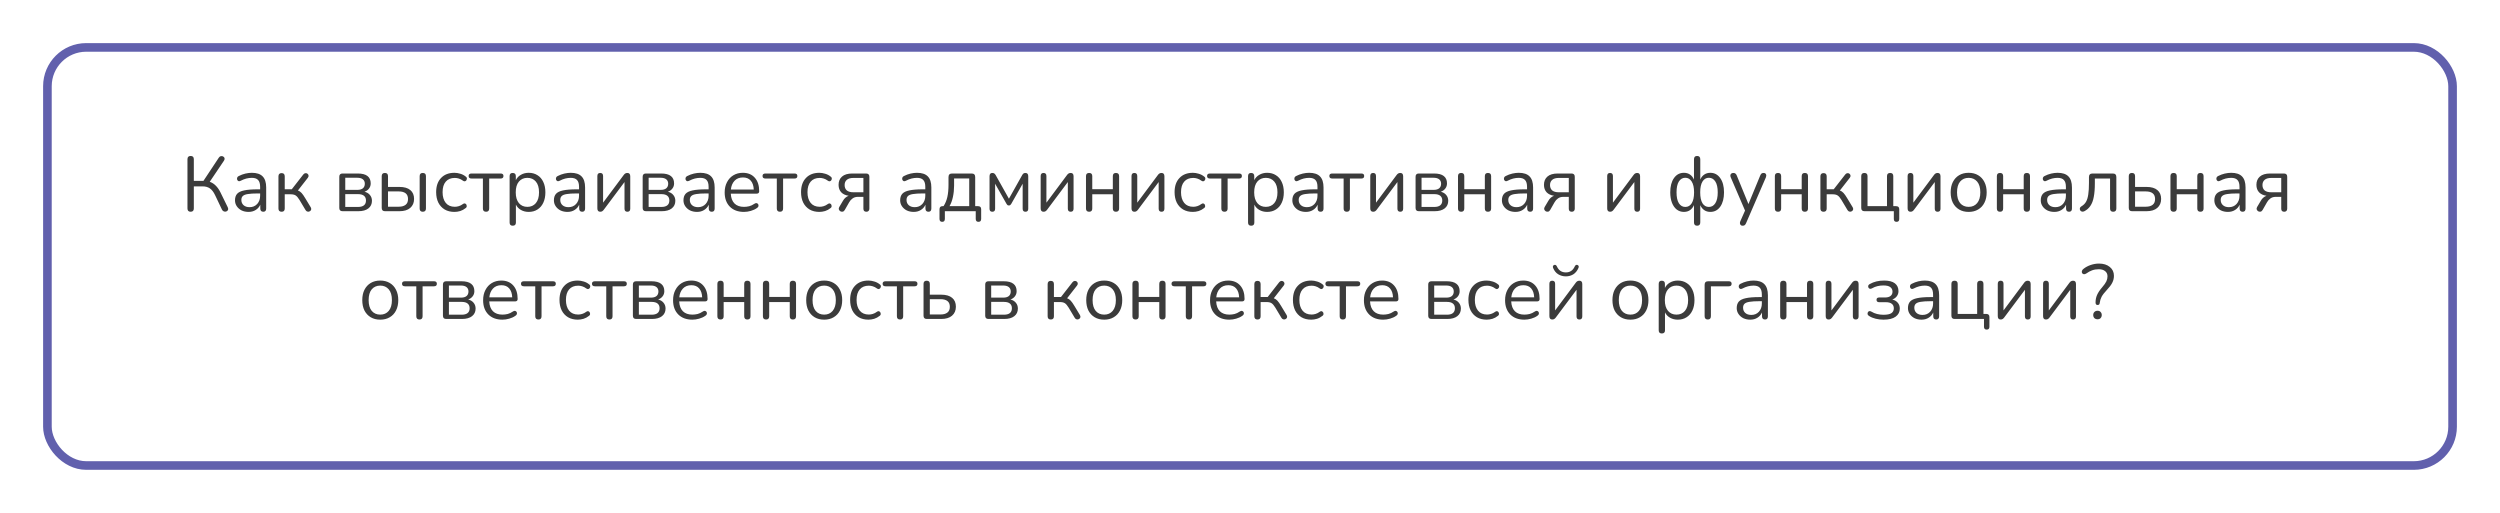 <?xml version="1.0" encoding="UTF-8"?> <svg xmlns="http://www.w3.org/2000/svg" width="580" height="119" viewBox="0 0 580 119" fill="none"> <g filter="url(#filter0_d_239_94)"> <rect x="6" y="6" width="560" height="99" rx="10" fill="white"></rect> <rect x="7" y="7" width="558" height="97" rx="9" stroke="#6160AD" stroke-width="2"></rect> </g> <path d="M44.23 49.126C43.738 49.126 43.492 48.868 43.492 48.352V36.94C43.492 36.436 43.738 36.184 44.23 36.184C44.722 36.184 44.968 36.436 44.968 36.94V41.962H47.2L50.764 36.58C50.896 36.376 51.058 36.256 51.25 36.22C51.442 36.184 51.616 36.214 51.772 36.31C51.94 36.394 52.048 36.52 52.096 36.688C52.144 36.856 52.102 37.048 51.97 37.264L48.658 42.178C49.186 42.358 49.648 42.652 50.044 43.06C50.452 43.456 50.812 43.966 51.124 44.59L52.834 48.082C52.954 48.322 52.972 48.532 52.888 48.712C52.816 48.88 52.69 48.994 52.51 49.054C52.33 49.126 52.144 49.126 51.952 49.054C51.76 48.994 51.61 48.856 51.502 48.64L49.9 45.274C49.552 44.542 49.15 44.02 48.694 43.708C48.238 43.396 47.68 43.24 47.02 43.24H44.968V48.352C44.968 48.868 44.722 49.126 44.23 49.126ZM57.669 49.162C57.069 49.162 56.529 49.048 56.049 48.82C55.581 48.58 55.209 48.256 54.933 47.848C54.657 47.44 54.519 46.984 54.519 46.48C54.519 45.844 54.681 45.34 55.005 44.968C55.341 44.596 55.887 44.332 56.643 44.176C57.411 44.008 58.455 43.924 59.775 43.924H60.351V43.366C60.351 42.622 60.195 42.088 59.883 41.764C59.583 41.428 59.097 41.26 58.425 41.26C58.005 41.26 57.579 41.314 57.147 41.422C56.727 41.53 56.289 41.704 55.833 41.944C55.629 42.052 55.455 42.076 55.311 42.016C55.179 41.944 55.083 41.836 55.023 41.692C54.975 41.536 54.975 41.38 55.023 41.224C55.083 41.056 55.203 40.93 55.383 40.846C55.899 40.582 56.415 40.39 56.931 40.27C57.459 40.15 57.957 40.09 58.425 40.09C59.553 40.09 60.387 40.366 60.927 40.918C61.479 41.47 61.755 42.328 61.755 43.492V48.37C61.755 48.874 61.533 49.126 61.089 49.126C60.621 49.126 60.387 48.874 60.387 48.37V47.488C60.159 48.004 59.805 48.412 59.325 48.712C58.857 49.012 58.305 49.162 57.669 49.162ZM57.903 48.064C58.623 48.064 59.211 47.818 59.667 47.326C60.123 46.822 60.351 46.186 60.351 45.418V44.878H59.793C58.821 44.878 58.053 44.926 57.489 45.022C56.937 45.106 56.547 45.262 56.319 45.49C56.103 45.706 55.995 46.006 55.995 46.39C55.995 46.882 56.163 47.284 56.499 47.596C56.847 47.908 57.315 48.064 57.903 48.064ZM65.338 49.126C64.846 49.126 64.6 48.874 64.6 48.37V40.918C64.6 40.414 64.846 40.162 65.338 40.162C65.818 40.162 66.058 40.414 66.058 40.918V43.906H67.696L70.36 40.486C70.516 40.294 70.678 40.192 70.846 40.18C71.026 40.156 71.182 40.192 71.314 40.288C71.458 40.384 71.548 40.522 71.584 40.702C71.62 40.87 71.566 41.05 71.422 41.242L69.118 44.194C69.43 44.302 69.712 44.494 69.964 44.77C70.216 45.046 70.498 45.448 70.81 45.976L72.106 48.118C72.214 48.322 72.238 48.508 72.178 48.676C72.118 48.832 72.004 48.952 71.836 49.036C71.68 49.12 71.512 49.138 71.332 49.09C71.152 49.054 71.002 48.934 70.882 48.73L69.46 46.354C69.16 45.862 68.872 45.526 68.596 45.346C68.32 45.166 67.93 45.076 67.426 45.076H66.058V48.37C66.058 48.874 65.818 49.126 65.338 49.126ZM79.471 49C78.967 49 78.715 48.748 78.715 48.244V41.008C78.715 40.504 78.967 40.252 79.471 40.252H82.981C84.013 40.252 84.775 40.45 85.267 40.846C85.759 41.23 86.005 41.8 86.005 42.556C86.005 43.012 85.873 43.408 85.609 43.744C85.357 44.08 85.009 44.326 84.565 44.482C85.105 44.614 85.525 44.866 85.825 45.238C86.137 45.61 86.293 46.06 86.293 46.588C86.293 47.332 86.017 47.92 85.465 48.352C84.913 48.784 84.133 49 83.125 49H79.471ZM80.101 44.05H82.909C83.461 44.05 83.887 43.93 84.187 43.69C84.487 43.438 84.637 43.084 84.637 42.628C84.637 42.184 84.487 41.842 84.187 41.602C83.887 41.362 83.461 41.242 82.909 41.242H80.101V44.05ZM80.101 48.01H83.071C83.671 48.01 84.127 47.884 84.439 47.632C84.751 47.38 84.907 47.008 84.907 46.516C84.907 46.036 84.751 45.67 84.439 45.418C84.127 45.166 83.671 45.04 83.071 45.04H80.101V48.01ZM89.315 49C88.811 49 88.559 48.748 88.559 48.244V40.864C88.559 40.372 88.805 40.126 89.297 40.126C89.777 40.126 90.017 40.372 90.017 40.864V43.366H92.663C93.779 43.366 94.625 43.612 95.201 44.104C95.777 44.584 96.065 45.268 96.065 46.156C96.065 47.032 95.765 47.728 95.165 48.244C94.577 48.748 93.743 49 92.663 49H89.315ZM98.081 49.126C97.601 49.126 97.361 48.874 97.361 48.37V40.864C97.361 40.372 97.601 40.126 98.081 40.126C98.573 40.126 98.819 40.372 98.819 40.864V48.37C98.819 48.874 98.573 49.126 98.081 49.126ZM90.017 47.956H92.519C93.191 47.956 93.713 47.812 94.085 47.524C94.469 47.236 94.661 46.786 94.661 46.174C94.661 45.574 94.475 45.13 94.103 44.842C93.731 44.554 93.203 44.41 92.519 44.41H90.017V47.956ZM105.434 49.162C104.558 49.162 103.802 48.976 103.166 48.604C102.53 48.22 102.038 47.686 101.69 47.002C101.354 46.306 101.186 45.496 101.186 44.572C101.186 43.18 101.564 42.088 102.32 41.296C103.076 40.492 104.114 40.09 105.434 40.09C105.866 40.09 106.316 40.162 106.784 40.306C107.252 40.438 107.678 40.66 108.062 40.972C108.266 41.116 108.35 41.296 108.314 41.512C108.29 41.728 108.188 41.89 108.008 41.998C107.84 42.106 107.642 42.082 107.414 41.926C107.09 41.686 106.766 41.518 106.442 41.422C106.13 41.326 105.824 41.278 105.524 41.278C104.612 41.278 103.91 41.566 103.418 42.142C102.926 42.706 102.68 43.522 102.68 44.59C102.68 45.634 102.926 46.462 103.418 47.074C103.91 47.674 104.612 47.974 105.524 47.974C105.824 47.974 106.13 47.926 106.442 47.83C106.766 47.734 107.09 47.566 107.414 47.326C107.642 47.17 107.84 47.152 108.008 47.272C108.176 47.38 108.266 47.542 108.278 47.758C108.302 47.974 108.218 48.148 108.026 48.28C107.642 48.592 107.222 48.82 106.766 48.964C106.31 49.096 105.866 49.162 105.434 49.162ZM112.771 49.126C112.279 49.126 112.033 48.874 112.033 48.37V41.422H109.405C108.949 41.422 108.721 41.224 108.721 40.828C108.721 40.444 108.949 40.252 109.405 40.252H116.137C116.581 40.252 116.803 40.444 116.803 40.828C116.803 41.224 116.581 41.422 116.137 41.422H113.491V48.37C113.491 48.874 113.251 49.126 112.771 49.126ZM118.951 52.366C118.471 52.366 118.231 52.12 118.231 51.628V40.864C118.231 40.372 118.465 40.126 118.933 40.126C119.425 40.126 119.671 40.372 119.671 40.864V41.8C119.923 41.272 120.313 40.858 120.841 40.558C121.369 40.246 121.975 40.09 122.659 40.09C123.439 40.09 124.117 40.276 124.693 40.648C125.281 41.008 125.731 41.53 126.043 42.214C126.367 42.886 126.529 43.69 126.529 44.626C126.529 45.55 126.367 46.354 126.043 47.038C125.731 47.71 125.281 48.232 124.693 48.604C124.117 48.976 123.439 49.162 122.659 49.162C121.987 49.162 121.387 49.012 120.859 48.712C120.331 48.412 119.941 47.998 119.689 47.47V51.628C119.689 52.12 119.443 52.366 118.951 52.366ZM122.353 47.992C123.169 47.992 123.823 47.704 124.315 47.128C124.807 46.54 125.053 45.706 125.053 44.626C125.053 43.534 124.807 42.7 124.315 42.124C123.823 41.548 123.169 41.26 122.353 41.26C121.537 41.26 120.883 41.548 120.391 42.124C119.899 42.7 119.653 43.534 119.653 44.626C119.653 45.706 119.899 46.54 120.391 47.128C120.883 47.704 121.537 47.992 122.353 47.992ZM131.655 49.162C131.055 49.162 130.515 49.048 130.035 48.82C129.567 48.58 129.195 48.256 128.919 47.848C128.643 47.44 128.505 46.984 128.505 46.48C128.505 45.844 128.667 45.34 128.991 44.968C129.327 44.596 129.873 44.332 130.629 44.176C131.397 44.008 132.441 43.924 133.761 43.924H134.337V43.366C134.337 42.622 134.181 42.088 133.869 41.764C133.569 41.428 133.083 41.26 132.411 41.26C131.991 41.26 131.565 41.314 131.133 41.422C130.713 41.53 130.275 41.704 129.819 41.944C129.615 42.052 129.441 42.076 129.297 42.016C129.165 41.944 129.069 41.836 129.009 41.692C128.961 41.536 128.961 41.38 129.009 41.224C129.069 41.056 129.189 40.93 129.369 40.846C129.885 40.582 130.401 40.39 130.917 40.27C131.445 40.15 131.943 40.09 132.411 40.09C133.539 40.09 134.373 40.366 134.913 40.918C135.465 41.47 135.741 42.328 135.741 43.492V48.37C135.741 48.874 135.519 49.126 135.075 49.126C134.607 49.126 134.373 48.874 134.373 48.37V47.488C134.145 48.004 133.791 48.412 133.311 48.712C132.843 49.012 132.291 49.162 131.655 49.162ZM131.889 48.064C132.609 48.064 133.197 47.818 133.653 47.326C134.109 46.822 134.337 46.186 134.337 45.418V44.878H133.779C132.807 44.878 132.039 44.926 131.475 45.022C130.923 45.106 130.533 45.262 130.305 45.49C130.089 45.706 129.981 46.006 129.981 46.39C129.981 46.882 130.149 47.284 130.485 47.596C130.833 47.908 131.301 48.064 131.889 48.064ZM139.252 49.126C138.808 49.126 138.586 48.862 138.586 48.334V40.846C138.586 40.366 138.808 40.126 139.252 40.126C139.696 40.126 139.918 40.366 139.918 40.846V47.02L144.706 40.594C144.802 40.462 144.91 40.354 145.03 40.27C145.162 40.174 145.336 40.126 145.552 40.126C145.996 40.126 146.218 40.384 146.218 40.9V48.406C146.218 48.886 145.996 49.126 145.552 49.126C145.108 49.126 144.886 48.886 144.886 48.406V42.232L140.08 48.658C139.996 48.778 139.888 48.886 139.756 48.982C139.636 49.078 139.468 49.126 139.252 49.126ZM149.854 49C149.35 49 149.098 48.748 149.098 48.244V41.008C149.098 40.504 149.35 40.252 149.854 40.252H153.364C154.396 40.252 155.158 40.45 155.65 40.846C156.142 41.23 156.388 41.8 156.388 42.556C156.388 43.012 156.256 43.408 155.992 43.744C155.74 44.08 155.392 44.326 154.948 44.482C155.488 44.614 155.908 44.866 156.208 45.238C156.52 45.61 156.676 46.06 156.676 46.588C156.676 47.332 156.4 47.92 155.848 48.352C155.296 48.784 154.516 49 153.508 49H149.854ZM150.484 44.05H153.292C153.844 44.05 154.27 43.93 154.57 43.69C154.87 43.438 155.02 43.084 155.02 42.628C155.02 42.184 154.87 41.842 154.57 41.602C154.27 41.362 153.844 41.242 153.292 41.242H150.484V44.05ZM150.484 48.01H153.454C154.054 48.01 154.51 47.884 154.822 47.632C155.134 47.38 155.29 47.008 155.29 46.516C155.29 46.036 155.134 45.67 154.822 45.418C154.51 45.166 154.054 45.04 153.454 45.04H150.484V48.01ZM161.714 49.162C161.114 49.162 160.574 49.048 160.094 48.82C159.626 48.58 159.254 48.256 158.978 47.848C158.702 47.44 158.564 46.984 158.564 46.48C158.564 45.844 158.726 45.34 159.05 44.968C159.386 44.596 159.932 44.332 160.688 44.176C161.456 44.008 162.5 43.924 163.82 43.924H164.396V43.366C164.396 42.622 164.24 42.088 163.928 41.764C163.628 41.428 163.142 41.26 162.47 41.26C162.05 41.26 161.624 41.314 161.192 41.422C160.772 41.53 160.334 41.704 159.878 41.944C159.674 42.052 159.5 42.076 159.356 42.016C159.224 41.944 159.128 41.836 159.068 41.692C159.02 41.536 159.02 41.38 159.068 41.224C159.128 41.056 159.248 40.93 159.428 40.846C159.944 40.582 160.46 40.39 160.976 40.27C161.504 40.15 162.002 40.09 162.47 40.09C163.598 40.09 164.432 40.366 164.972 40.918C165.524 41.47 165.8 42.328 165.8 43.492V48.37C165.8 48.874 165.578 49.126 165.134 49.126C164.666 49.126 164.432 48.874 164.432 48.37V47.488C164.204 48.004 163.85 48.412 163.37 48.712C162.902 49.012 162.35 49.162 161.714 49.162ZM161.948 48.064C162.668 48.064 163.256 47.818 163.712 47.326C164.168 46.822 164.396 46.186 164.396 45.418V44.878H163.838C162.866 44.878 162.098 44.926 161.534 45.022C160.982 45.106 160.592 45.262 160.364 45.49C160.148 45.706 160.04 46.006 160.04 46.39C160.04 46.882 160.208 47.284 160.544 47.596C160.892 47.908 161.36 48.064 161.948 48.064ZM172.605 49.162C171.225 49.162 170.133 48.76 169.329 47.956C168.525 47.14 168.123 46.036 168.123 44.644C168.123 43.744 168.303 42.952 168.663 42.268C169.023 41.572 169.515 41.038 170.139 40.666C170.775 40.282 171.507 40.09 172.335 40.09C173.523 40.09 174.453 40.474 175.125 41.242C175.797 41.998 176.133 43.042 176.133 44.374C176.133 44.746 175.923 44.932 175.503 44.932H169.545C169.593 45.928 169.881 46.69 170.409 47.218C170.937 47.734 171.669 47.992 172.605 47.992C173.001 47.992 173.403 47.944 173.811 47.848C174.219 47.74 174.615 47.554 174.999 47.29C175.275 47.11 175.503 47.074 175.683 47.182C175.875 47.29 175.971 47.458 175.971 47.686C175.983 47.902 175.863 48.094 175.611 48.262C175.215 48.55 174.741 48.772 174.189 48.928C173.649 49.084 173.121 49.162 172.605 49.162ZM172.371 41.17C171.543 41.17 170.889 41.428 170.409 41.944C169.929 42.46 169.647 43.138 169.563 43.978H174.873C174.837 43.09 174.603 42.4 174.171 41.908C173.751 41.416 173.151 41.17 172.371 41.17ZM180.957 49.126C180.465 49.126 180.219 48.874 180.219 48.37V41.422H177.591C177.135 41.422 176.907 41.224 176.907 40.828C176.907 40.444 177.135 40.252 177.591 40.252H184.323C184.767 40.252 184.989 40.444 184.989 40.828C184.989 41.224 184.767 41.422 184.323 41.422H181.677V48.37C181.677 48.874 181.437 49.126 180.957 49.126ZM190.09 49.162C189.214 49.162 188.458 48.976 187.822 48.604C187.186 48.22 186.694 47.686 186.346 47.002C186.01 46.306 185.842 45.496 185.842 44.572C185.842 43.18 186.22 42.088 186.976 41.296C187.732 40.492 188.77 40.09 190.09 40.09C190.522 40.09 190.972 40.162 191.44 40.306C191.908 40.438 192.334 40.66 192.718 40.972C192.922 41.116 193.006 41.296 192.97 41.512C192.946 41.728 192.844 41.89 192.664 41.998C192.496 42.106 192.298 42.082 192.07 41.926C191.746 41.686 191.422 41.518 191.098 41.422C190.786 41.326 190.48 41.278 190.18 41.278C189.268 41.278 188.566 41.566 188.074 42.142C187.582 42.706 187.336 43.522 187.336 44.59C187.336 45.634 187.582 46.462 188.074 47.074C188.566 47.674 189.268 47.974 190.18 47.974C190.48 47.974 190.786 47.926 191.098 47.83C191.422 47.734 191.746 47.566 192.07 47.326C192.298 47.17 192.496 47.152 192.664 47.272C192.832 47.38 192.922 47.542 192.934 47.758C192.958 47.974 192.874 48.148 192.682 48.28C192.298 48.592 191.878 48.82 191.422 48.964C190.966 49.096 190.522 49.162 190.09 49.162ZM201.01 49.126C200.542 49.126 200.308 48.892 200.308 48.424V45.67H199.03C198.55 45.67 198.142 45.79 197.806 46.03C197.482 46.258 197.218 46.552 197.014 46.912L195.988 48.712C195.856 48.94 195.694 49.072 195.502 49.108C195.31 49.144 195.13 49.114 194.962 49.018C194.806 48.922 194.692 48.784 194.62 48.604C194.56 48.424 194.59 48.232 194.71 48.028L195.574 46.57C195.718 46.306 195.904 46.072 196.132 45.868C196.372 45.664 196.624 45.514 196.888 45.418C196.144 45.31 195.568 45.04 195.16 44.608C194.752 44.164 194.548 43.588 194.548 42.88C194.548 42.076 194.812 41.44 195.34 40.972C195.88 40.492 196.684 40.252 197.752 40.252H200.92C201.436 40.252 201.694 40.504 201.694 41.008V48.424C201.694 48.652 201.628 48.826 201.496 48.946C201.376 49.066 201.214 49.126 201.01 49.126ZM198.022 44.608H200.308V41.278H198.022C197.314 41.278 196.792 41.428 196.456 41.728C196.12 42.016 195.952 42.418 195.952 42.934C195.952 43.462 196.12 43.876 196.456 44.176C196.792 44.464 197.314 44.608 198.022 44.608ZM211.987 49.162C211.387 49.162 210.847 49.048 210.367 48.82C209.899 48.58 209.527 48.256 209.251 47.848C208.975 47.44 208.837 46.984 208.837 46.48C208.837 45.844 208.999 45.34 209.323 44.968C209.659 44.596 210.205 44.332 210.961 44.176C211.729 44.008 212.773 43.924 214.093 43.924H214.669V43.366C214.669 42.622 214.513 42.088 214.201 41.764C213.901 41.428 213.415 41.26 212.743 41.26C212.323 41.26 211.897 41.314 211.465 41.422C211.045 41.53 210.607 41.704 210.151 41.944C209.947 42.052 209.773 42.076 209.629 42.016C209.497 41.944 209.401 41.836 209.341 41.692C209.293 41.536 209.293 41.38 209.341 41.224C209.401 41.056 209.521 40.93 209.701 40.846C210.217 40.582 210.733 40.39 211.249 40.27C211.777 40.15 212.275 40.09 212.743 40.09C213.871 40.09 214.705 40.366 215.245 40.918C215.797 41.47 216.073 42.328 216.073 43.492V48.37C216.073 48.874 215.851 49.126 215.407 49.126C214.939 49.126 214.705 48.874 214.705 48.37V47.488C214.477 48.004 214.123 48.412 213.643 48.712C213.175 49.012 212.623 49.162 211.987 49.162ZM212.221 48.064C212.941 48.064 213.529 47.818 213.985 47.326C214.441 46.822 214.669 46.186 214.669 45.418V44.878H214.111C213.139 44.878 212.371 44.926 211.807 45.022C211.255 45.106 210.865 45.262 210.637 45.49C210.421 45.706 210.313 46.006 210.313 46.39C210.313 46.882 210.481 47.284 210.817 47.596C211.165 47.908 211.633 48.064 212.221 48.064ZM218.595 51.466C218.175 51.466 217.965 51.238 217.965 50.782V48.55C217.965 48.07 218.205 47.83 218.685 47.83H218.901C219.309 47.206 219.603 46.498 219.783 45.706C219.963 44.914 220.053 43.954 220.053 42.826V41.08C220.053 40.528 220.329 40.252 220.881 40.252H225.417C225.969 40.252 226.245 40.528 226.245 41.08V47.83H226.911C227.391 47.83 227.631 48.07 227.631 48.55V50.782C227.631 51.238 227.421 51.466 227.001 51.466C226.581 51.466 226.371 51.238 226.371 50.782V49H219.207V50.782C219.207 51.238 219.003 51.466 218.595 51.466ZM220.287 47.83H224.859V41.404H221.349V43.078C221.349 43.978 221.259 44.848 221.079 45.688C220.899 46.528 220.635 47.242 220.287 47.83ZM230.219 49.126C229.787 49.126 229.571 48.892 229.571 48.424V40.9C229.571 40.384 229.787 40.126 230.219 40.126C230.435 40.126 230.597 40.174 230.705 40.27C230.825 40.366 230.927 40.492 231.011 40.648L234.071 46.102L237.131 40.648C237.215 40.492 237.311 40.366 237.419 40.27C237.539 40.174 237.701 40.126 237.905 40.126C238.337 40.126 238.553 40.384 238.553 40.9V48.424C238.553 48.892 238.337 49.126 237.905 49.126C237.473 49.126 237.257 48.892 237.257 48.424V42.628L234.593 47.326C234.533 47.422 234.461 47.506 234.377 47.578C234.305 47.638 234.203 47.668 234.071 47.668C233.927 47.668 233.813 47.638 233.729 47.578C233.657 47.506 233.591 47.422 233.531 47.326L230.867 42.628V48.424C230.867 48.892 230.651 49.126 230.219 49.126ZM242.102 49.126C241.658 49.126 241.436 48.862 241.436 48.334V40.846C241.436 40.366 241.658 40.126 242.102 40.126C242.546 40.126 242.768 40.366 242.768 40.846V47.02L247.556 40.594C247.652 40.462 247.76 40.354 247.88 40.27C248.012 40.174 248.186 40.126 248.402 40.126C248.846 40.126 249.068 40.384 249.068 40.9V48.406C249.068 48.886 248.846 49.126 248.402 49.126C247.958 49.126 247.736 48.886 247.736 48.406V42.232L242.93 48.658C242.846 48.778 242.738 48.886 242.606 48.982C242.486 49.078 242.318 49.126 242.102 49.126ZM252.686 49.126C252.194 49.126 251.948 48.874 251.948 48.37V40.864C251.948 40.372 252.194 40.126 252.686 40.126C253.166 40.126 253.406 40.372 253.406 40.864V43.888H258.176V40.864C258.176 40.372 258.416 40.126 258.896 40.126C259.388 40.126 259.634 40.372 259.634 40.864V48.37C259.634 48.874 259.388 49.126 258.896 49.126C258.416 49.126 258.176 48.874 258.176 48.37V45.076H253.406V48.37C253.406 48.874 253.166 49.126 252.686 49.126ZM263.178 49.126C262.734 49.126 262.512 48.862 262.512 48.334V40.846C262.512 40.366 262.734 40.126 263.178 40.126C263.622 40.126 263.844 40.366 263.844 40.846V47.02L268.632 40.594C268.728 40.462 268.836 40.354 268.956 40.27C269.088 40.174 269.262 40.126 269.478 40.126C269.922 40.126 270.144 40.384 270.144 40.9V48.406C270.144 48.886 269.922 49.126 269.478 49.126C269.034 49.126 268.812 48.886 268.812 48.406V42.232L264.006 48.658C263.922 48.778 263.814 48.886 263.682 48.982C263.562 49.078 263.394 49.126 263.178 49.126ZM276.75 49.162C275.874 49.162 275.118 48.976 274.482 48.604C273.846 48.22 273.354 47.686 273.006 47.002C272.67 46.306 272.502 45.496 272.502 44.572C272.502 43.18 272.88 42.088 273.636 41.296C274.392 40.492 275.43 40.09 276.75 40.09C277.182 40.09 277.632 40.162 278.1 40.306C278.568 40.438 278.994 40.66 279.378 40.972C279.582 41.116 279.666 41.296 279.63 41.512C279.606 41.728 279.504 41.89 279.324 41.998C279.156 42.106 278.958 42.082 278.73 41.926C278.406 41.686 278.082 41.518 277.758 41.422C277.446 41.326 277.14 41.278 276.84 41.278C275.928 41.278 275.226 41.566 274.734 42.142C274.242 42.706 273.996 43.522 273.996 44.59C273.996 45.634 274.242 46.462 274.734 47.074C275.226 47.674 275.928 47.974 276.84 47.974C277.14 47.974 277.446 47.926 277.758 47.83C278.082 47.734 278.406 47.566 278.73 47.326C278.958 47.17 279.156 47.152 279.324 47.272C279.492 47.38 279.582 47.542 279.594 47.758C279.618 47.974 279.534 48.148 279.342 48.28C278.958 48.592 278.538 48.82 278.082 48.964C277.626 49.096 277.182 49.162 276.75 49.162ZM284.088 49.126C283.596 49.126 283.35 48.874 283.35 48.37V41.422H280.722C280.266 41.422 280.038 41.224 280.038 40.828C280.038 40.444 280.266 40.252 280.722 40.252H287.454C287.898 40.252 288.12 40.444 288.12 40.828C288.12 41.224 287.898 41.422 287.454 41.422H284.808V48.37C284.808 48.874 284.568 49.126 284.088 49.126ZM290.268 52.366C289.788 52.366 289.548 52.12 289.548 51.628V40.864C289.548 40.372 289.782 40.126 290.25 40.126C290.742 40.126 290.988 40.372 290.988 40.864V41.8C291.24 41.272 291.63 40.858 292.158 40.558C292.686 40.246 293.292 40.09 293.976 40.09C294.756 40.09 295.434 40.276 296.01 40.648C296.598 41.008 297.048 41.53 297.36 42.214C297.684 42.886 297.846 43.69 297.846 44.626C297.846 45.55 297.684 46.354 297.36 47.038C297.048 47.71 296.598 48.232 296.01 48.604C295.434 48.976 294.756 49.162 293.976 49.162C293.304 49.162 292.704 49.012 292.176 48.712C291.648 48.412 291.258 47.998 291.006 47.47V51.628C291.006 52.12 290.76 52.366 290.268 52.366ZM293.67 47.992C294.486 47.992 295.14 47.704 295.632 47.128C296.124 46.54 296.37 45.706 296.37 44.626C296.37 43.534 296.124 42.7 295.632 42.124C295.14 41.548 294.486 41.26 293.67 41.26C292.854 41.26 292.2 41.548 291.708 42.124C291.216 42.7 290.97 43.534 290.97 44.626C290.97 45.706 291.216 46.54 291.708 47.128C292.2 47.704 292.854 47.992 293.67 47.992ZM302.972 49.162C302.372 49.162 301.832 49.048 301.352 48.82C300.884 48.58 300.512 48.256 300.236 47.848C299.96 47.44 299.822 46.984 299.822 46.48C299.822 45.844 299.984 45.34 300.308 44.968C300.644 44.596 301.19 44.332 301.946 44.176C302.714 44.008 303.758 43.924 305.078 43.924H305.654V43.366C305.654 42.622 305.498 42.088 305.186 41.764C304.886 41.428 304.4 41.26 303.728 41.26C303.308 41.26 302.882 41.314 302.45 41.422C302.03 41.53 301.592 41.704 301.136 41.944C300.932 42.052 300.758 42.076 300.614 42.016C300.482 41.944 300.386 41.836 300.326 41.692C300.278 41.536 300.278 41.38 300.326 41.224C300.386 41.056 300.506 40.93 300.686 40.846C301.202 40.582 301.718 40.39 302.234 40.27C302.762 40.15 303.26 40.09 303.728 40.09C304.856 40.09 305.69 40.366 306.23 40.918C306.782 41.47 307.058 42.328 307.058 43.492V48.37C307.058 48.874 306.836 49.126 306.392 49.126C305.924 49.126 305.69 48.874 305.69 48.37V47.488C305.462 48.004 305.108 48.412 304.628 48.712C304.16 49.012 303.608 49.162 302.972 49.162ZM303.206 48.064C303.926 48.064 304.514 47.818 304.97 47.326C305.426 46.822 305.654 46.186 305.654 45.418V44.878H305.096C304.124 44.878 303.356 44.926 302.792 45.022C302.24 45.106 301.85 45.262 301.622 45.49C301.406 45.706 301.298 46.006 301.298 46.39C301.298 46.882 301.466 47.284 301.802 47.596C302.15 47.908 302.618 48.064 303.206 48.064ZM312.459 49.126C311.967 49.126 311.721 48.874 311.721 48.37V41.422H309.093C308.637 41.422 308.409 41.224 308.409 40.828C308.409 40.444 308.637 40.252 309.093 40.252H315.825C316.269 40.252 316.491 40.444 316.491 40.828C316.491 41.224 316.269 41.422 315.825 41.422H313.179V48.37C313.179 48.874 312.939 49.126 312.459 49.126ZM318.567 49.126C318.123 49.126 317.901 48.862 317.901 48.334V40.846C317.901 40.366 318.123 40.126 318.567 40.126C319.011 40.126 319.233 40.366 319.233 40.846V47.02L324.021 40.594C324.117 40.462 324.225 40.354 324.345 40.27C324.477 40.174 324.651 40.126 324.867 40.126C325.311 40.126 325.533 40.384 325.533 40.9V48.406C325.533 48.886 325.311 49.126 324.867 49.126C324.423 49.126 324.201 48.886 324.201 48.406V42.232L319.395 48.658C319.311 48.778 319.203 48.886 319.071 48.982C318.951 49.078 318.783 49.126 318.567 49.126ZM329.169 49C328.665 49 328.413 48.748 328.413 48.244V41.008C328.413 40.504 328.665 40.252 329.169 40.252H332.679C333.711 40.252 334.473 40.45 334.965 40.846C335.457 41.23 335.703 41.8 335.703 42.556C335.703 43.012 335.571 43.408 335.307 43.744C335.055 44.08 334.707 44.326 334.263 44.482C334.803 44.614 335.223 44.866 335.523 45.238C335.835 45.61 335.991 46.06 335.991 46.588C335.991 47.332 335.715 47.92 335.163 48.352C334.611 48.784 333.831 49 332.823 49H329.169ZM329.799 44.05H332.607C333.159 44.05 333.585 43.93 333.885 43.69C334.185 43.438 334.335 43.084 334.335 42.628C334.335 42.184 334.185 41.842 333.885 41.602C333.585 41.362 333.159 41.242 332.607 41.242H329.799V44.05ZM329.799 48.01H332.769C333.369 48.01 333.825 47.884 334.137 47.632C334.449 47.38 334.605 47.008 334.605 46.516C334.605 46.036 334.449 45.67 334.137 45.418C333.825 45.166 333.369 45.04 332.769 45.04H329.799V48.01ZM338.994 49.126C338.502 49.126 338.256 48.874 338.256 48.37V40.864C338.256 40.372 338.502 40.126 338.994 40.126C339.474 40.126 339.714 40.372 339.714 40.864V43.888H344.484V40.864C344.484 40.372 344.724 40.126 345.204 40.126C345.696 40.126 345.942 40.372 345.942 40.864V48.37C345.942 48.874 345.696 49.126 345.204 49.126C344.724 49.126 344.484 48.874 344.484 48.37V45.076H339.714V48.37C339.714 48.874 339.474 49.126 338.994 49.126ZM351.593 49.162C350.993 49.162 350.453 49.048 349.973 48.82C349.505 48.58 349.133 48.256 348.857 47.848C348.581 47.44 348.443 46.984 348.443 46.48C348.443 45.844 348.605 45.34 348.929 44.968C349.265 44.596 349.811 44.332 350.567 44.176C351.335 44.008 352.379 43.924 353.699 43.924H354.275V43.366C354.275 42.622 354.119 42.088 353.807 41.764C353.507 41.428 353.021 41.26 352.349 41.26C351.929 41.26 351.503 41.314 351.071 41.422C350.651 41.53 350.213 41.704 349.757 41.944C349.553 42.052 349.379 42.076 349.235 42.016C349.103 41.944 349.007 41.836 348.947 41.692C348.899 41.536 348.899 41.38 348.947 41.224C349.007 41.056 349.127 40.93 349.307 40.846C349.823 40.582 350.339 40.39 350.855 40.27C351.383 40.15 351.881 40.09 352.349 40.09C353.477 40.09 354.311 40.366 354.851 40.918C355.403 41.47 355.679 42.328 355.679 43.492V48.37C355.679 48.874 355.457 49.126 355.013 49.126C354.545 49.126 354.311 48.874 354.311 48.37V47.488C354.083 48.004 353.729 48.412 353.249 48.712C352.781 49.012 352.229 49.162 351.593 49.162ZM351.827 48.064C352.547 48.064 353.135 47.818 353.591 47.326C354.047 46.822 354.275 46.186 354.275 45.418V44.878H353.717C352.745 44.878 351.977 44.926 351.413 45.022C350.861 45.106 350.471 45.262 350.243 45.49C350.027 45.706 349.919 46.006 349.919 46.39C349.919 46.882 350.087 47.284 350.423 47.596C350.771 47.908 351.239 48.064 351.827 48.064ZM364.662 49.126C364.194 49.126 363.96 48.892 363.96 48.424V45.67H362.682C362.202 45.67 361.794 45.79 361.458 46.03C361.134 46.258 360.87 46.552 360.666 46.912L359.64 48.712C359.508 48.94 359.346 49.072 359.154 49.108C358.962 49.144 358.782 49.114 358.614 49.018C358.458 48.922 358.344 48.784 358.272 48.604C358.212 48.424 358.242 48.232 358.362 48.028L359.226 46.57C359.37 46.306 359.556 46.072 359.784 45.868C360.024 45.664 360.276 45.514 360.54 45.418C359.796 45.31 359.22 45.04 358.812 44.608C358.404 44.164 358.2 43.588 358.2 42.88C358.2 42.076 358.464 41.44 358.992 40.972C359.532 40.492 360.336 40.252 361.404 40.252H364.572C365.088 40.252 365.346 40.504 365.346 41.008V48.424C365.346 48.652 365.28 48.826 365.148 48.946C365.028 49.066 364.866 49.126 364.662 49.126ZM361.674 44.608H363.96V41.278H361.674C360.966 41.278 360.444 41.428 360.108 41.728C359.772 42.016 359.604 42.418 359.604 42.934C359.604 43.462 359.772 43.876 360.108 44.176C360.444 44.464 360.966 44.608 361.674 44.608ZM373.534 49.126C373.09 49.126 372.868 48.862 372.868 48.334V40.846C372.868 40.366 373.09 40.126 373.534 40.126C373.978 40.126 374.2 40.366 374.2 40.846V47.02L378.988 40.594C379.084 40.462 379.192 40.354 379.312 40.27C379.444 40.174 379.618 40.126 379.834 40.126C380.278 40.126 380.5 40.384 380.5 40.9V48.406C380.5 48.886 380.278 49.126 379.834 49.126C379.39 49.126 379.168 48.886 379.168 48.406V42.232L374.362 48.658C374.278 48.778 374.17 48.886 374.038 48.982C373.918 49.078 373.75 49.126 373.534 49.126ZM393.726 52.366C393.246 52.366 393.006 52.108 393.006 51.592V47.578C392.79 48.082 392.484 48.472 392.088 48.748C391.692 49.024 391.218 49.162 390.666 49.162C390.03 49.162 389.472 48.976 388.992 48.604C388.524 48.232 388.158 47.71 387.894 47.038C387.63 46.354 387.498 45.55 387.498 44.626C387.498 43.234 387.786 42.13 388.362 41.314C388.938 40.498 389.706 40.09 390.666 40.09C391.218 40.09 391.692 40.228 392.088 40.504C392.484 40.78 392.79 41.17 393.006 41.674V36.958C393.006 36.442 393.246 36.184 393.726 36.184C394.218 36.184 394.464 36.442 394.464 36.958V41.656C394.68 41.152 394.986 40.768 395.382 40.504C395.778 40.228 396.252 40.09 396.804 40.09C397.752 40.09 398.514 40.498 399.09 41.314C399.678 42.13 399.972 43.234 399.972 44.626C399.972 46.006 399.684 47.11 399.108 47.938C398.532 48.754 397.764 49.162 396.804 49.162C396.252 49.162 395.778 49.024 395.382 48.748C394.986 48.472 394.68 48.088 394.464 47.596V51.592C394.464 52.108 394.218 52.366 393.726 52.366ZM390.99 48.01C391.626 48.01 392.124 47.722 392.484 47.146C392.844 46.57 393.024 45.73 393.024 44.626C393.024 43.522 392.838 42.682 392.466 42.106C392.106 41.53 391.614 41.242 390.99 41.242C390.366 41.242 389.868 41.53 389.496 42.106C389.136 42.682 388.956 43.522 388.956 44.626C388.956 45.73 389.136 46.57 389.496 47.146C389.868 47.722 390.366 48.01 390.99 48.01ZM396.462 48.01C397.086 48.01 397.584 47.722 397.956 47.146C398.328 46.57 398.514 45.73 398.514 44.626C398.514 43.522 398.328 42.682 397.956 42.106C397.584 41.53 397.086 41.242 396.462 41.242C395.838 41.242 395.346 41.53 394.986 42.106C394.626 42.682 394.446 43.522 394.446 44.626C394.446 45.73 394.62 46.57 394.968 47.146C395.328 47.722 395.826 48.01 396.462 48.01ZM404.291 52.366C404.015 52.366 403.829 52.258 403.733 52.042C403.637 51.838 403.643 51.604 403.751 51.34L404.849 48.856L401.537 41.152C401.417 40.876 401.411 40.636 401.519 40.432C401.639 40.228 401.861 40.126 402.185 40.126C402.521 40.126 402.767 40.318 402.923 40.702L405.641 47.344L408.377 40.702C408.473 40.486 408.575 40.336 408.683 40.252C408.791 40.168 408.947 40.126 409.151 40.126C409.427 40.126 409.613 40.228 409.709 40.432C409.805 40.636 409.799 40.87 409.691 41.134L405.083 51.79C404.987 52.006 404.879 52.156 404.759 52.24C404.651 52.324 404.495 52.366 404.291 52.366ZM412.506 49.126C412.014 49.126 411.768 48.874 411.768 48.37V40.864C411.768 40.372 412.014 40.126 412.506 40.126C412.986 40.126 413.226 40.372 413.226 40.864V43.888H417.996V40.864C417.996 40.372 418.236 40.126 418.716 40.126C419.208 40.126 419.454 40.372 419.454 40.864V48.37C419.454 48.874 419.208 49.126 418.716 49.126C418.236 49.126 417.996 48.874 417.996 48.37V45.076H413.226V48.37C413.226 48.874 412.986 49.126 412.506 49.126ZM423.071 49.126C422.579 49.126 422.333 48.874 422.333 48.37V40.918C422.333 40.414 422.579 40.162 423.071 40.162C423.551 40.162 423.791 40.414 423.791 40.918V43.906H425.429L428.093 40.486C428.249 40.294 428.411 40.192 428.579 40.18C428.759 40.156 428.915 40.192 429.047 40.288C429.191 40.384 429.281 40.522 429.317 40.702C429.353 40.87 429.299 41.05 429.155 41.242L426.851 44.194C427.163 44.302 427.445 44.494 427.697 44.77C427.949 45.046 428.231 45.448 428.543 45.976L429.839 48.118C429.947 48.322 429.971 48.508 429.911 48.676C429.851 48.832 429.737 48.952 429.569 49.036C429.413 49.12 429.245 49.138 429.065 49.09C428.885 49.054 428.735 48.934 428.615 48.73L427.193 46.354C426.893 45.862 426.605 45.526 426.329 45.346C426.053 45.166 425.663 45.076 425.159 45.076H423.791V48.37C423.791 48.874 423.551 49.126 423.071 49.126ZM439.997 51.466C439.577 51.466 439.367 51.244 439.367 50.8V49H432.563C432.059 49 431.807 48.748 431.807 48.244V40.864C431.807 40.372 432.053 40.126 432.545 40.126C433.025 40.126 433.265 40.372 433.265 40.864V47.83H437.783V40.864C437.783 40.372 438.029 40.126 438.521 40.126C439.001 40.126 439.241 40.372 439.241 40.864V47.83H439.889C440.381 47.83 440.627 48.07 440.627 48.55V50.8C440.627 51.244 440.417 51.466 439.997 51.466ZM443.231 49.126C442.787 49.126 442.565 48.862 442.565 48.334V40.846C442.565 40.366 442.787 40.126 443.231 40.126C443.675 40.126 443.897 40.366 443.897 40.846V47.02L448.685 40.594C448.781 40.462 448.889 40.354 449.009 40.27C449.141 40.174 449.315 40.126 449.531 40.126C449.975 40.126 450.197 40.384 450.197 40.9V48.406C450.197 48.886 449.975 49.126 449.531 49.126C449.087 49.126 448.865 48.886 448.865 48.406V42.232L444.059 48.658C443.975 48.778 443.867 48.886 443.735 48.982C443.615 49.078 443.447 49.126 443.231 49.126ZM456.731 49.162C455.879 49.162 455.141 48.976 454.517 48.604C453.893 48.232 453.407 47.71 453.059 47.038C452.723 46.354 452.555 45.55 452.555 44.626C452.555 43.702 452.723 42.904 453.059 42.232C453.407 41.548 453.893 41.02 454.517 40.648C455.141 40.276 455.879 40.09 456.731 40.09C457.571 40.09 458.303 40.276 458.927 40.648C459.563 41.02 460.049 41.548 460.385 42.232C460.733 42.904 460.907 43.702 460.907 44.626C460.907 45.55 460.733 46.354 460.385 47.038C460.049 47.71 459.563 48.232 458.927 48.604C458.303 48.976 457.571 49.162 456.731 49.162ZM456.731 47.992C457.547 47.992 458.201 47.704 458.693 47.128C459.185 46.54 459.431 45.706 459.431 44.626C459.431 43.534 459.185 42.7 458.693 42.124C458.201 41.548 457.547 41.26 456.731 41.26C455.903 41.26 455.243 41.548 454.751 42.124C454.271 42.7 454.031 43.534 454.031 44.626C454.031 45.706 454.271 46.54 454.751 47.128C455.243 47.704 455.903 47.992 456.731 47.992ZM464.01 49.126C463.518 49.126 463.272 48.874 463.272 48.37V40.864C463.272 40.372 463.518 40.126 464.01 40.126C464.49 40.126 464.73 40.372 464.73 40.864V43.888H469.5V40.864C469.5 40.372 469.74 40.126 470.22 40.126C470.712 40.126 470.958 40.372 470.958 40.864V48.37C470.958 48.874 470.712 49.126 470.22 49.126C469.74 49.126 469.5 48.874 469.5 48.37V45.076H464.73V48.37C464.73 48.874 464.49 49.126 464.01 49.126ZM476.608 49.162C476.008 49.162 475.468 49.048 474.988 48.82C474.52 48.58 474.148 48.256 473.872 47.848C473.596 47.44 473.458 46.984 473.458 46.48C473.458 45.844 473.62 45.34 473.944 44.968C474.28 44.596 474.826 44.332 475.582 44.176C476.35 44.008 477.394 43.924 478.714 43.924H479.29V43.366C479.29 42.622 479.134 42.088 478.822 41.764C478.522 41.428 478.036 41.26 477.364 41.26C476.944 41.26 476.518 41.314 476.086 41.422C475.666 41.53 475.228 41.704 474.772 41.944C474.568 42.052 474.394 42.076 474.25 42.016C474.118 41.944 474.022 41.836 473.962 41.692C473.914 41.536 473.914 41.38 473.962 41.224C474.022 41.056 474.142 40.93 474.322 40.846C474.838 40.582 475.354 40.39 475.87 40.27C476.398 40.15 476.896 40.09 477.364 40.09C478.492 40.09 479.326 40.366 479.866 40.918C480.418 41.47 480.694 42.328 480.694 43.492V48.37C480.694 48.874 480.472 49.126 480.028 49.126C479.56 49.126 479.326 48.874 479.326 48.37V47.488C479.098 48.004 478.744 48.412 478.264 48.712C477.796 49.012 477.244 49.162 476.608 49.162ZM476.842 48.064C477.562 48.064 478.15 47.818 478.606 47.326C479.062 46.822 479.29 46.186 479.29 45.418V44.878H478.732C477.76 44.878 476.992 44.926 476.428 45.022C475.876 45.106 475.486 45.262 475.258 45.49C475.042 45.706 474.934 46.006 474.934 46.39C474.934 46.882 475.102 47.284 475.438 47.596C475.786 47.908 476.254 48.064 476.842 48.064ZM490.254 49.126C489.774 49.126 489.534 48.874 489.534 48.37V41.422H486.006V42.538C486.006 43.786 485.922 44.836 485.754 45.688C485.598 46.54 485.334 47.236 484.962 47.776C484.602 48.316 484.116 48.736 483.504 49.036C483.3 49.12 483.114 49.132 482.946 49.072C482.79 49.012 482.67 48.91 482.586 48.766C482.514 48.622 482.496 48.466 482.532 48.298C482.568 48.13 482.688 47.986 482.892 47.866C483.348 47.602 483.702 47.254 483.954 46.822C484.206 46.378 484.38 45.808 484.476 45.112C484.584 44.416 484.638 43.54 484.638 42.484V41.08C484.638 40.528 484.914 40.252 485.466 40.252H490.164C490.716 40.252 490.992 40.528 490.992 41.08V48.37C490.992 48.874 490.746 49.126 490.254 49.126ZM494.632 49C494.128 49 493.876 48.748 493.876 48.244V40.864C493.876 40.372 494.122 40.126 494.614 40.126C495.094 40.126 495.334 40.372 495.334 40.864V43.366H497.98C499.096 43.366 499.942 43.612 500.518 44.104C501.094 44.584 501.382 45.268 501.382 46.156C501.382 47.032 501.082 47.728 500.482 48.244C499.894 48.748 499.06 49 497.98 49H494.632ZM495.334 47.956H497.836C498.508 47.956 499.03 47.812 499.402 47.524C499.786 47.236 499.978 46.786 499.978 46.174C499.978 45.574 499.792 45.13 499.42 44.842C499.048 44.554 498.52 44.41 497.836 44.41H495.334V47.956ZM504.282 49.126C503.79 49.126 503.544 48.874 503.544 48.37V40.864C503.544 40.372 503.79 40.126 504.282 40.126C504.762 40.126 505.002 40.372 505.002 40.864V43.888H509.772V40.864C509.772 40.372 510.012 40.126 510.492 40.126C510.984 40.126 511.23 40.372 511.23 40.864V48.37C511.23 48.874 510.984 49.126 510.492 49.126C510.012 49.126 509.772 48.874 509.772 48.37V45.076H505.002V48.37C505.002 48.874 504.762 49.126 504.282 49.126ZM516.88 49.162C516.28 49.162 515.74 49.048 515.26 48.82C514.792 48.58 514.42 48.256 514.144 47.848C513.868 47.44 513.73 46.984 513.73 46.48C513.73 45.844 513.892 45.34 514.216 44.968C514.552 44.596 515.098 44.332 515.854 44.176C516.622 44.008 517.666 43.924 518.986 43.924H519.562V43.366C519.562 42.622 519.406 42.088 519.094 41.764C518.794 41.428 518.308 41.26 517.636 41.26C517.216 41.26 516.79 41.314 516.358 41.422C515.938 41.53 515.5 41.704 515.044 41.944C514.84 42.052 514.666 42.076 514.522 42.016C514.39 41.944 514.294 41.836 514.234 41.692C514.186 41.536 514.186 41.38 514.234 41.224C514.294 41.056 514.414 40.93 514.594 40.846C515.11 40.582 515.626 40.39 516.142 40.27C516.67 40.15 517.168 40.09 517.636 40.09C518.764 40.09 519.598 40.366 520.138 40.918C520.69 41.47 520.966 42.328 520.966 43.492V48.37C520.966 48.874 520.744 49.126 520.3 49.126C519.832 49.126 519.598 48.874 519.598 48.37V47.488C519.37 48.004 519.016 48.412 518.536 48.712C518.068 49.012 517.516 49.162 516.88 49.162ZM517.114 48.064C517.834 48.064 518.422 47.818 518.878 47.326C519.334 46.822 519.562 46.186 519.562 45.418V44.878H519.004C518.032 44.878 517.264 44.926 516.7 45.022C516.148 45.106 515.758 45.262 515.53 45.49C515.314 45.706 515.206 46.006 515.206 46.39C515.206 46.882 515.374 47.284 515.71 47.596C516.058 47.908 516.526 48.064 517.114 48.064ZM529.949 49.126C529.481 49.126 529.247 48.892 529.247 48.424V45.67H527.969C527.489 45.67 527.081 45.79 526.745 46.03C526.421 46.258 526.157 46.552 525.953 46.912L524.927 48.712C524.795 48.94 524.633 49.072 524.441 49.108C524.249 49.144 524.069 49.114 523.901 49.018C523.745 48.922 523.631 48.784 523.559 48.604C523.499 48.424 523.529 48.232 523.649 48.028L524.513 46.57C524.657 46.306 524.843 46.072 525.071 45.868C525.311 45.664 525.563 45.514 525.827 45.418C525.083 45.31 524.507 45.04 524.099 44.608C523.691 44.164 523.487 43.588 523.487 42.88C523.487 42.076 523.751 41.44 524.279 40.972C524.819 40.492 525.623 40.252 526.691 40.252H529.859C530.375 40.252 530.633 40.504 530.633 41.008V48.424C530.633 48.652 530.567 48.826 530.435 48.946C530.315 49.066 530.153 49.126 529.949 49.126ZM526.961 44.608H529.247V41.278H526.961C526.253 41.278 525.731 41.428 525.395 41.728C525.059 42.016 524.891 42.418 524.891 42.934C524.891 43.462 525.059 43.876 525.395 44.176C525.731 44.464 526.253 44.608 526.961 44.608ZM88.223 74.162C87.371 74.162 86.633 73.976 86.009 73.604C85.385 73.232 84.899 72.71 84.551 72.038C84.215 71.354 84.047 70.55 84.047 69.626C84.047 68.702 84.215 67.904 84.551 67.232C84.899 66.548 85.385 66.02 86.009 65.648C86.633 65.276 87.371 65.09 88.223 65.09C89.063 65.09 89.795 65.276 90.419 65.648C91.055 66.02 91.541 66.548 91.877 67.232C92.225 67.904 92.399 68.702 92.399 69.626C92.399 70.55 92.225 71.354 91.877 72.038C91.541 72.71 91.055 73.232 90.419 73.604C89.795 73.976 89.063 74.162 88.223 74.162ZM88.223 72.992C89.039 72.992 89.693 72.704 90.185 72.128C90.677 71.54 90.923 70.706 90.923 69.626C90.923 68.534 90.677 67.7 90.185 67.124C89.693 66.548 89.039 66.26 88.223 66.26C87.395 66.26 86.735 66.548 86.243 67.124C85.763 67.7 85.523 68.534 85.523 69.626C85.523 70.706 85.763 71.54 86.243 72.128C86.735 72.704 87.395 72.992 88.223 72.992ZM97.32 74.126C96.828 74.126 96.582 73.874 96.582 73.37V66.422H93.954C93.498 66.422 93.27 66.224 93.27 65.828C93.27 65.444 93.498 65.252 93.954 65.252H100.686C101.13 65.252 101.352 65.444 101.352 65.828C101.352 66.224 101.13 66.422 100.686 66.422H98.04V73.37C98.04 73.874 97.8 74.126 97.32 74.126ZM103.518 74C103.014 74 102.762 73.748 102.762 73.244V66.008C102.762 65.504 103.014 65.252 103.518 65.252H107.028C108.06 65.252 108.822 65.45 109.314 65.846C109.806 66.23 110.052 66.8 110.052 67.556C110.052 68.012 109.92 68.408 109.656 68.744C109.404 69.08 109.056 69.326 108.612 69.482C109.152 69.614 109.572 69.866 109.872 70.238C110.184 70.61 110.34 71.06 110.34 71.588C110.34 72.332 110.064 72.92 109.512 73.352C108.96 73.784 108.18 74 107.172 74H103.518ZM104.148 69.05H106.956C107.508 69.05 107.934 68.93 108.234 68.69C108.534 68.438 108.684 68.084 108.684 67.628C108.684 67.184 108.534 66.842 108.234 66.602C107.934 66.362 107.508 66.242 106.956 66.242H104.148V69.05ZM104.148 73.01H107.118C107.718 73.01 108.174 72.884 108.486 72.632C108.798 72.38 108.954 72.008 108.954 71.516C108.954 71.036 108.798 70.67 108.486 70.418C108.174 70.166 107.718 70.04 107.118 70.04H104.148V73.01ZM116.566 74.162C115.186 74.162 114.094 73.76 113.29 72.956C112.486 72.14 112.084 71.036 112.084 69.644C112.084 68.744 112.264 67.952 112.624 67.268C112.984 66.572 113.476 66.038 114.1 65.666C114.736 65.282 115.468 65.09 116.296 65.09C117.484 65.09 118.414 65.474 119.086 66.242C119.758 66.998 120.094 68.042 120.094 69.374C120.094 69.746 119.884 69.932 119.464 69.932H113.506C113.554 70.928 113.842 71.69 114.37 72.218C114.898 72.734 115.63 72.992 116.566 72.992C116.962 72.992 117.364 72.944 117.772 72.848C118.18 72.74 118.576 72.554 118.96 72.29C119.236 72.11 119.464 72.074 119.644 72.182C119.836 72.29 119.932 72.458 119.932 72.686C119.944 72.902 119.824 73.094 119.572 73.262C119.176 73.55 118.702 73.772 118.15 73.928C117.61 74.084 117.082 74.162 116.566 74.162ZM116.332 66.17C115.504 66.17 114.85 66.428 114.37 66.944C113.89 67.46 113.608 68.138 113.524 68.978H118.834C118.798 68.09 118.564 67.4 118.132 66.908C117.712 66.416 117.112 66.17 116.332 66.17ZM124.918 74.126C124.426 74.126 124.18 73.874 124.18 73.37V66.422H121.552C121.096 66.422 120.868 66.224 120.868 65.828C120.868 65.444 121.096 65.252 121.552 65.252H128.284C128.728 65.252 128.95 65.444 128.95 65.828C128.95 66.224 128.728 66.422 128.284 66.422H125.638V73.37C125.638 73.874 125.398 74.126 124.918 74.126ZM134.051 74.162C133.175 74.162 132.419 73.976 131.783 73.604C131.147 73.22 130.655 72.686 130.307 72.002C129.971 71.306 129.803 70.496 129.803 69.572C129.803 68.18 130.181 67.088 130.937 66.296C131.693 65.492 132.731 65.09 134.051 65.09C134.483 65.09 134.933 65.162 135.401 65.306C135.869 65.438 136.295 65.66 136.679 65.972C136.883 66.116 136.967 66.296 136.931 66.512C136.907 66.728 136.805 66.89 136.625 66.998C136.457 67.106 136.259 67.082 136.031 66.926C135.707 66.686 135.383 66.518 135.059 66.422C134.747 66.326 134.441 66.278 134.141 66.278C133.229 66.278 132.527 66.566 132.035 67.142C131.543 67.706 131.297 68.522 131.297 69.59C131.297 70.634 131.543 71.462 132.035 72.074C132.527 72.674 133.229 72.974 134.141 72.974C134.441 72.974 134.747 72.926 135.059 72.83C135.383 72.734 135.707 72.566 136.031 72.326C136.259 72.17 136.457 72.152 136.625 72.272C136.793 72.38 136.883 72.542 136.895 72.758C136.919 72.974 136.835 73.148 136.643 73.28C136.259 73.592 135.839 73.82 135.383 73.964C134.927 74.096 134.483 74.162 134.051 74.162ZM141.389 74.126C140.897 74.126 140.651 73.874 140.651 73.37V66.422H138.023C137.567 66.422 137.339 66.224 137.339 65.828C137.339 65.444 137.567 65.252 138.023 65.252H144.755C145.199 65.252 145.421 65.444 145.421 65.828C145.421 66.224 145.199 66.422 144.755 66.422H142.109V73.37C142.109 73.874 141.869 74.126 141.389 74.126ZM147.587 74C147.083 74 146.831 73.748 146.831 73.244V66.008C146.831 65.504 147.083 65.252 147.587 65.252H151.097C152.129 65.252 152.891 65.45 153.383 65.846C153.875 66.23 154.121 66.8 154.121 67.556C154.121 68.012 153.989 68.408 153.725 68.744C153.473 69.08 153.125 69.326 152.681 69.482C153.221 69.614 153.641 69.866 153.941 70.238C154.253 70.61 154.409 71.06 154.409 71.588C154.409 72.332 154.133 72.92 153.581 73.352C153.029 73.784 152.249 74 151.241 74H147.587ZM148.217 69.05H151.025C151.577 69.05 152.003 68.93 152.303 68.69C152.603 68.438 152.753 68.084 152.753 67.628C152.753 67.184 152.603 66.842 152.303 66.602C152.003 66.362 151.577 66.242 151.025 66.242H148.217V69.05ZM148.217 73.01H151.187C151.787 73.01 152.243 72.884 152.555 72.632C152.867 72.38 153.023 72.008 153.023 71.516C153.023 71.036 152.867 70.67 152.555 70.418C152.243 70.166 151.787 70.04 151.187 70.04H148.217V73.01ZM160.634 74.162C159.254 74.162 158.162 73.76 157.358 72.956C156.554 72.14 156.152 71.036 156.152 69.644C156.152 68.744 156.332 67.952 156.692 67.268C157.052 66.572 157.544 66.038 158.168 65.666C158.804 65.282 159.536 65.09 160.364 65.09C161.552 65.09 162.482 65.474 163.154 66.242C163.826 66.998 164.162 68.042 164.162 69.374C164.162 69.746 163.952 69.932 163.532 69.932H157.574C157.622 70.928 157.91 71.69 158.438 72.218C158.966 72.734 159.698 72.992 160.634 72.992C161.03 72.992 161.432 72.944 161.84 72.848C162.248 72.74 162.644 72.554 163.028 72.29C163.304 72.11 163.532 72.074 163.712 72.182C163.904 72.29 164 72.458 164 72.686C164.012 72.902 163.892 73.094 163.64 73.262C163.244 73.55 162.77 73.772 162.218 73.928C161.678 74.084 161.15 74.162 160.634 74.162ZM160.4 66.17C159.572 66.17 158.918 66.428 158.438 66.944C157.958 67.46 157.676 68.138 157.592 68.978H162.902C162.866 68.09 162.632 67.4 162.2 66.908C161.78 66.416 161.18 66.17 160.4 66.17ZM167.168 74.126C166.676 74.126 166.43 73.874 166.43 73.37V65.864C166.43 65.372 166.676 65.126 167.168 65.126C167.648 65.126 167.888 65.372 167.888 65.864V68.888H172.658V65.864C172.658 65.372 172.898 65.126 173.378 65.126C173.87 65.126 174.116 65.372 174.116 65.864V73.37C174.116 73.874 173.87 74.126 173.378 74.126C172.898 74.126 172.658 73.874 172.658 73.37V70.076H167.888V73.37C167.888 73.874 167.648 74.126 167.168 74.126ZM177.733 74.126C177.241 74.126 176.995 73.874 176.995 73.37V65.864C176.995 65.372 177.241 65.126 177.733 65.126C178.213 65.126 178.453 65.372 178.453 65.864V68.888H183.223V65.864C183.223 65.372 183.463 65.126 183.943 65.126C184.435 65.126 184.681 65.372 184.681 65.864V73.37C184.681 73.874 184.435 74.126 183.943 74.126C183.463 74.126 183.223 73.874 183.223 73.37V70.076H178.453V73.37C178.453 73.874 178.213 74.126 177.733 74.126ZM191.213 74.162C190.361 74.162 189.623 73.976 188.999 73.604C188.375 73.232 187.889 72.71 187.541 72.038C187.205 71.354 187.037 70.55 187.037 69.626C187.037 68.702 187.205 67.904 187.541 67.232C187.889 66.548 188.375 66.02 188.999 65.648C189.623 65.276 190.361 65.09 191.213 65.09C192.053 65.09 192.785 65.276 193.409 65.648C194.045 66.02 194.531 66.548 194.867 67.232C195.215 67.904 195.389 68.702 195.389 69.626C195.389 70.55 195.215 71.354 194.867 72.038C194.531 72.71 194.045 73.232 193.409 73.604C192.785 73.976 192.053 74.162 191.213 74.162ZM191.213 72.992C192.029 72.992 192.683 72.704 193.175 72.128C193.667 71.54 193.913 70.706 193.913 69.626C193.913 68.534 193.667 67.7 193.175 67.124C192.683 66.548 192.029 66.26 191.213 66.26C190.385 66.26 189.725 66.548 189.233 67.124C188.753 67.7 188.513 68.534 188.513 69.626C188.513 70.706 188.753 71.54 189.233 72.128C189.725 72.704 190.385 72.992 191.213 72.992ZM201.48 74.162C200.604 74.162 199.848 73.976 199.212 73.604C198.576 73.22 198.084 72.686 197.736 72.002C197.4 71.306 197.232 70.496 197.232 69.572C197.232 68.18 197.61 67.088 198.366 66.296C199.122 65.492 200.16 65.09 201.48 65.09C201.912 65.09 202.362 65.162 202.83 65.306C203.298 65.438 203.724 65.66 204.108 65.972C204.312 66.116 204.396 66.296 204.36 66.512C204.336 66.728 204.234 66.89 204.054 66.998C203.886 67.106 203.688 67.082 203.46 66.926C203.136 66.686 202.812 66.518 202.488 66.422C202.176 66.326 201.87 66.278 201.57 66.278C200.658 66.278 199.956 66.566 199.464 67.142C198.972 67.706 198.726 68.522 198.726 69.59C198.726 70.634 198.972 71.462 199.464 72.074C199.956 72.674 200.658 72.974 201.57 72.974C201.87 72.974 202.176 72.926 202.488 72.83C202.812 72.734 203.136 72.566 203.46 72.326C203.688 72.17 203.886 72.152 204.054 72.272C204.222 72.38 204.312 72.542 204.324 72.758C204.348 72.974 204.264 73.148 204.072 73.28C203.688 73.592 203.268 73.82 202.812 73.964C202.356 74.096 201.912 74.162 201.48 74.162ZM208.818 74.126C208.326 74.126 208.08 73.874 208.08 73.37V66.422H205.452C204.996 66.422 204.768 66.224 204.768 65.828C204.768 65.444 204.996 65.252 205.452 65.252H212.184C212.628 65.252 212.85 65.444 212.85 65.828C212.85 66.224 212.628 66.422 212.184 66.422H209.538V73.37C209.538 73.874 209.298 74.126 208.818 74.126ZM215.016 74C214.512 74 214.26 73.748 214.26 73.244V65.864C214.26 65.372 214.506 65.126 214.998 65.126C215.478 65.126 215.718 65.372 215.718 65.864V68.366H218.364C219.48 68.366 220.326 68.612 220.902 69.104C221.478 69.584 221.766 70.268 221.766 71.156C221.766 72.032 221.466 72.728 220.866 73.244C220.278 73.748 219.444 74 218.364 74H215.016ZM215.718 72.956H218.22C218.892 72.956 219.414 72.812 219.786 72.524C220.17 72.236 220.362 71.786 220.362 71.174C220.362 70.574 220.176 70.13 219.804 69.842C219.432 69.554 218.904 69.41 218.22 69.41H215.718V72.956ZM229.325 74C228.821 74 228.569 73.748 228.569 73.244V66.008C228.569 65.504 228.821 65.252 229.325 65.252H232.835C233.867 65.252 234.629 65.45 235.121 65.846C235.613 66.23 235.859 66.8 235.859 67.556C235.859 68.012 235.727 68.408 235.463 68.744C235.211 69.08 234.863 69.326 234.419 69.482C234.959 69.614 235.379 69.866 235.679 70.238C235.991 70.61 236.147 71.06 236.147 71.588C236.147 72.332 235.871 72.92 235.319 73.352C234.767 73.784 233.987 74 232.979 74H229.325ZM229.955 69.05H232.763C233.315 69.05 233.741 68.93 234.041 68.69C234.341 68.438 234.491 68.084 234.491 67.628C234.491 67.184 234.341 66.842 234.041 66.602C233.741 66.362 233.315 66.242 232.763 66.242H229.955V69.05ZM229.955 73.01H232.925C233.525 73.01 233.981 72.884 234.293 72.632C234.605 72.38 234.761 72.008 234.761 71.516C234.761 71.036 234.605 70.67 234.293 70.418C233.981 70.166 233.525 70.04 232.925 70.04H229.955V73.01ZM243.791 74.126C243.299 74.126 243.053 73.874 243.053 73.37V65.918C243.053 65.414 243.299 65.162 243.791 65.162C244.271 65.162 244.511 65.414 244.511 65.918V68.906H246.149L248.813 65.486C248.969 65.294 249.131 65.192 249.299 65.18C249.479 65.156 249.635 65.192 249.767 65.288C249.911 65.384 250.001 65.522 250.037 65.702C250.073 65.87 250.019 66.05 249.875 66.242L247.571 69.194C247.883 69.302 248.165 69.494 248.417 69.77C248.669 70.046 248.951 70.448 249.263 70.976L250.559 73.118C250.667 73.322 250.691 73.508 250.631 73.676C250.571 73.832 250.457 73.952 250.289 74.036C250.133 74.12 249.965 74.138 249.785 74.09C249.605 74.054 249.455 73.934 249.335 73.73L247.913 71.354C247.613 70.862 247.325 70.526 247.049 70.346C246.773 70.166 246.383 70.076 245.879 70.076H244.511V73.37C244.511 73.874 244.271 74.126 243.791 74.126ZM256.182 74.162C255.33 74.162 254.592 73.976 253.968 73.604C253.344 73.232 252.858 72.71 252.51 72.038C252.174 71.354 252.006 70.55 252.006 69.626C252.006 68.702 252.174 67.904 252.51 67.232C252.858 66.548 253.344 66.02 253.968 65.648C254.592 65.276 255.33 65.09 256.182 65.09C257.022 65.09 257.754 65.276 258.378 65.648C259.014 66.02 259.5 66.548 259.836 67.232C260.184 67.904 260.358 68.702 260.358 69.626C260.358 70.55 260.184 71.354 259.836 72.038C259.5 72.71 259.014 73.232 258.378 73.604C257.754 73.976 257.022 74.162 256.182 74.162ZM256.182 72.992C256.998 72.992 257.652 72.704 258.144 72.128C258.636 71.54 258.882 70.706 258.882 69.626C258.882 68.534 258.636 67.7 258.144 67.124C257.652 66.548 256.998 66.26 256.182 66.26C255.354 66.26 254.694 66.548 254.202 67.124C253.722 67.7 253.482 68.534 253.482 69.626C253.482 70.706 253.722 71.54 254.202 72.128C254.694 72.704 255.354 72.992 256.182 72.992ZM263.461 74.126C262.969 74.126 262.723 73.874 262.723 73.37V65.864C262.723 65.372 262.969 65.126 263.461 65.126C263.941 65.126 264.181 65.372 264.181 65.864V68.888H268.951V65.864C268.951 65.372 269.191 65.126 269.671 65.126C270.163 65.126 270.409 65.372 270.409 65.864V73.37C270.409 73.874 270.163 74.126 269.671 74.126C269.191 74.126 268.951 73.874 268.951 73.37V70.076H264.181V73.37C264.181 73.874 263.941 74.126 263.461 74.126ZM275.844 74.126C275.352 74.126 275.106 73.874 275.106 73.37V66.422H272.478C272.022 66.422 271.794 66.224 271.794 65.828C271.794 65.444 272.022 65.252 272.478 65.252H279.21C279.654 65.252 279.876 65.444 279.876 65.828C279.876 66.224 279.654 66.422 279.21 66.422H276.564V73.37C276.564 73.874 276.324 74.126 275.844 74.126ZM285.211 74.162C283.831 74.162 282.739 73.76 281.935 72.956C281.131 72.14 280.729 71.036 280.729 69.644C280.729 68.744 280.909 67.952 281.269 67.268C281.629 66.572 282.121 66.038 282.745 65.666C283.381 65.282 284.113 65.09 284.941 65.09C286.129 65.09 287.059 65.474 287.731 66.242C288.403 66.998 288.739 68.042 288.739 69.374C288.739 69.746 288.529 69.932 288.109 69.932H282.151C282.199 70.928 282.487 71.69 283.015 72.218C283.543 72.734 284.275 72.992 285.211 72.992C285.607 72.992 286.009 72.944 286.417 72.848C286.825 72.74 287.221 72.554 287.605 72.29C287.881 72.11 288.109 72.074 288.289 72.182C288.481 72.29 288.577 72.458 288.577 72.686C288.589 72.902 288.469 73.094 288.217 73.262C287.821 73.55 287.347 73.772 286.795 73.928C286.255 74.084 285.727 74.162 285.211 74.162ZM284.977 66.17C284.149 66.17 283.495 66.428 283.015 66.944C282.535 67.46 282.253 68.138 282.169 68.978H287.479C287.443 68.09 287.209 67.4 286.777 66.908C286.357 66.416 285.757 66.17 284.977 66.17ZM291.744 74.126C291.252 74.126 291.006 73.874 291.006 73.37V65.918C291.006 65.414 291.252 65.162 291.744 65.162C292.224 65.162 292.464 65.414 292.464 65.918V68.906H294.102L296.766 65.486C296.922 65.294 297.084 65.192 297.252 65.18C297.432 65.156 297.588 65.192 297.72 65.288C297.864 65.384 297.954 65.522 297.99 65.702C298.026 65.87 297.972 66.05 297.828 66.242L295.524 69.194C295.836 69.302 296.118 69.494 296.37 69.77C296.622 70.046 296.904 70.448 297.216 70.976L298.512 73.118C298.62 73.322 298.644 73.508 298.584 73.676C298.524 73.832 298.41 73.952 298.242 74.036C298.086 74.12 297.918 74.138 297.738 74.09C297.558 74.054 297.408 73.934 297.288 73.73L295.866 71.354C295.566 70.862 295.278 70.526 295.002 70.346C294.726 70.166 294.336 70.076 293.832 70.076H292.464V73.37C292.464 73.874 292.224 74.126 291.744 74.126ZM304.207 74.162C303.331 74.162 302.575 73.976 301.939 73.604C301.303 73.22 300.811 72.686 300.463 72.002C300.127 71.306 299.959 70.496 299.959 69.572C299.959 68.18 300.337 67.088 301.093 66.296C301.849 65.492 302.887 65.09 304.207 65.09C304.639 65.09 305.089 65.162 305.557 65.306C306.025 65.438 306.451 65.66 306.835 65.972C307.039 66.116 307.123 66.296 307.087 66.512C307.063 66.728 306.961 66.89 306.781 66.998C306.613 67.106 306.415 67.082 306.187 66.926C305.863 66.686 305.539 66.518 305.215 66.422C304.903 66.326 304.597 66.278 304.297 66.278C303.385 66.278 302.683 66.566 302.191 67.142C301.699 67.706 301.453 68.522 301.453 69.59C301.453 70.634 301.699 71.462 302.191 72.074C302.683 72.674 303.385 72.974 304.297 72.974C304.597 72.974 304.903 72.926 305.215 72.83C305.539 72.734 305.863 72.566 306.187 72.326C306.415 72.17 306.613 72.152 306.781 72.272C306.949 72.38 307.039 72.542 307.051 72.758C307.075 72.974 306.991 73.148 306.799 73.28C306.415 73.592 305.995 73.82 305.539 73.964C305.083 74.096 304.639 74.162 304.207 74.162ZM311.545 74.126C311.053 74.126 310.807 73.874 310.807 73.37V66.422H308.179C307.723 66.422 307.495 66.224 307.495 65.828C307.495 65.444 307.723 65.252 308.179 65.252H314.911C315.355 65.252 315.577 65.444 315.577 65.828C315.577 66.224 315.355 66.422 314.911 66.422H312.265V73.37C312.265 73.874 312.025 74.126 311.545 74.126ZM320.912 74.162C319.532 74.162 318.44 73.76 317.636 72.956C316.832 72.14 316.43 71.036 316.43 69.644C316.43 68.744 316.61 67.952 316.97 67.268C317.33 66.572 317.822 66.038 318.446 65.666C319.082 65.282 319.814 65.09 320.642 65.09C321.83 65.09 322.76 65.474 323.432 66.242C324.104 66.998 324.44 68.042 324.44 69.374C324.44 69.746 324.23 69.932 323.81 69.932H317.852C317.9 70.928 318.188 71.69 318.716 72.218C319.244 72.734 319.976 72.992 320.912 72.992C321.308 72.992 321.71 72.944 322.118 72.848C322.526 72.74 322.922 72.554 323.306 72.29C323.582 72.11 323.81 72.074 323.99 72.182C324.182 72.29 324.278 72.458 324.278 72.686C324.29 72.902 324.17 73.094 323.918 73.262C323.522 73.55 323.048 73.772 322.496 73.928C321.956 74.084 321.428 74.162 320.912 74.162ZM320.678 66.17C319.85 66.17 319.196 66.428 318.716 66.944C318.236 67.46 317.954 68.138 317.87 68.978H323.18C323.144 68.09 322.91 67.4 322.478 66.908C322.058 66.416 321.458 66.17 320.678 66.17ZM332.104 74C331.6 74 331.348 73.748 331.348 73.244V66.008C331.348 65.504 331.6 65.252 332.104 65.252H335.614C336.646 65.252 337.408 65.45 337.9 65.846C338.392 66.23 338.638 66.8 338.638 67.556C338.638 68.012 338.506 68.408 338.242 68.744C337.99 69.08 337.642 69.326 337.198 69.482C337.738 69.614 338.158 69.866 338.458 70.238C338.77 70.61 338.926 71.06 338.926 71.588C338.926 72.332 338.65 72.92 338.098 73.352C337.546 73.784 336.766 74 335.758 74H332.104ZM332.734 69.05H335.542C336.094 69.05 336.52 68.93 336.82 68.69C337.12 68.438 337.27 68.084 337.27 67.628C337.27 67.184 337.12 66.842 336.82 66.602C336.52 66.362 336.094 66.242 335.542 66.242H332.734V69.05ZM332.734 73.01H335.704C336.304 73.01 336.76 72.884 337.072 72.632C337.384 72.38 337.54 72.008 337.54 71.516C337.54 71.036 337.384 70.67 337.072 70.418C336.76 70.166 336.304 70.04 335.704 70.04H332.734V73.01ZM344.918 74.162C344.042 74.162 343.286 73.976 342.65 73.604C342.014 73.22 341.522 72.686 341.174 72.002C340.838 71.306 340.67 70.496 340.67 69.572C340.67 68.18 341.048 67.088 341.804 66.296C342.56 65.492 343.598 65.09 344.918 65.09C345.35 65.09 345.8 65.162 346.268 65.306C346.736 65.438 347.162 65.66 347.546 65.972C347.75 66.116 347.834 66.296 347.798 66.512C347.774 66.728 347.672 66.89 347.492 66.998C347.324 67.106 347.126 67.082 346.898 66.926C346.574 66.686 346.25 66.518 345.926 66.422C345.614 66.326 345.308 66.278 345.008 66.278C344.096 66.278 343.394 66.566 342.902 67.142C342.41 67.706 342.164 68.522 342.164 69.59C342.164 70.634 342.41 71.462 342.902 72.074C343.394 72.674 344.096 72.974 345.008 72.974C345.308 72.974 345.614 72.926 345.926 72.83C346.25 72.734 346.574 72.566 346.898 72.326C347.126 72.17 347.324 72.152 347.492 72.272C347.66 72.38 347.75 72.542 347.762 72.758C347.786 72.974 347.702 73.148 347.51 73.28C347.126 73.592 346.706 73.82 346.25 73.964C345.794 74.096 345.35 74.162 344.918 74.162ZM353.66 74.162C352.28 74.162 351.188 73.76 350.384 72.956C349.58 72.14 349.178 71.036 349.178 69.644C349.178 68.744 349.358 67.952 349.718 67.268C350.078 66.572 350.57 66.038 351.194 65.666C351.83 65.282 352.562 65.09 353.39 65.09C354.578 65.09 355.508 65.474 356.18 66.242C356.852 66.998 357.188 68.042 357.188 69.374C357.188 69.746 356.978 69.932 356.558 69.932H350.6C350.648 70.928 350.936 71.69 351.464 72.218C351.992 72.734 352.724 72.992 353.66 72.992C354.056 72.992 354.458 72.944 354.866 72.848C355.274 72.74 355.67 72.554 356.054 72.29C356.33 72.11 356.558 72.074 356.738 72.182C356.93 72.29 357.026 72.458 357.026 72.686C357.038 72.902 356.918 73.094 356.666 73.262C356.27 73.55 355.796 73.772 355.244 73.928C354.704 74.084 354.176 74.162 353.66 74.162ZM353.426 66.17C352.598 66.17 351.944 66.428 351.464 66.944C350.984 67.46 350.702 68.138 350.618 68.978H355.928C355.892 68.09 355.658 67.4 355.226 66.908C354.806 66.416 354.206 66.17 353.426 66.17ZM360.122 74.126C359.678 74.126 359.456 73.862 359.456 73.334V65.846C359.456 65.366 359.678 65.126 360.122 65.126C360.566 65.126 360.788 65.366 360.788 65.846V72.02L365.576 65.594C365.672 65.462 365.78 65.354 365.9 65.27C366.032 65.174 366.206 65.126 366.422 65.126C366.866 65.126 367.088 65.384 367.088 65.9V73.406C367.088 73.886 366.866 74.126 366.422 74.126C365.978 74.126 365.756 73.886 365.756 73.406V67.232L360.95 73.658C360.866 73.778 360.758 73.886 360.626 73.982C360.506 74.078 360.338 74.126 360.122 74.126ZM363.272 64.118C362.636 64.118 362.048 63.956 361.508 63.632C360.98 63.308 360.584 62.816 360.32 62.156C360.2 61.808 360.284 61.58 360.572 61.472C360.836 61.376 361.046 61.49 361.202 61.814C361.622 62.738 362.312 63.2 363.272 63.2C364.232 63.2 364.922 62.738 365.342 61.814C365.498 61.49 365.708 61.376 365.972 61.472C366.104 61.52 366.194 61.604 366.242 61.724C366.29 61.844 366.278 61.988 366.206 62.156C365.918 62.828 365.516 63.326 365 63.65C364.484 63.962 363.908 64.118 363.272 64.118ZM378.262 74.162C377.41 74.162 376.672 73.976 376.048 73.604C375.424 73.232 374.938 72.71 374.59 72.038C374.254 71.354 374.086 70.55 374.086 69.626C374.086 68.702 374.254 67.904 374.59 67.232C374.938 66.548 375.424 66.02 376.048 65.648C376.672 65.276 377.41 65.09 378.262 65.09C379.102 65.09 379.834 65.276 380.458 65.648C381.094 66.02 381.58 66.548 381.916 67.232C382.264 67.904 382.438 68.702 382.438 69.626C382.438 70.55 382.264 71.354 381.916 72.038C381.58 72.71 381.094 73.232 380.458 73.604C379.834 73.976 379.102 74.162 378.262 74.162ZM378.262 72.992C379.078 72.992 379.732 72.704 380.224 72.128C380.716 71.54 380.962 70.706 380.962 69.626C380.962 68.534 380.716 67.7 380.224 67.124C379.732 66.548 379.078 66.26 378.262 66.26C377.434 66.26 376.774 66.548 376.282 67.124C375.802 67.7 375.562 68.534 375.562 69.626C375.562 70.706 375.802 71.54 376.282 72.128C376.774 72.704 377.434 72.992 378.262 72.992ZM385.541 77.366C385.061 77.366 384.821 77.12 384.821 76.628V65.864C384.821 65.372 385.055 65.126 385.523 65.126C386.015 65.126 386.261 65.372 386.261 65.864V66.8C386.513 66.272 386.903 65.858 387.431 65.558C387.959 65.246 388.565 65.09 389.249 65.09C390.029 65.09 390.707 65.276 391.283 65.648C391.871 66.008 392.321 66.53 392.633 67.214C392.957 67.886 393.119 68.69 393.119 69.626C393.119 70.55 392.957 71.354 392.633 72.038C392.321 72.71 391.871 73.232 391.283 73.604C390.707 73.976 390.029 74.162 389.249 74.162C388.577 74.162 387.977 74.012 387.449 73.712C386.921 73.412 386.531 72.998 386.279 72.47V76.628C386.279 77.12 386.033 77.366 385.541 77.366ZM388.943 72.992C389.759 72.992 390.413 72.704 390.905 72.128C391.397 71.54 391.643 70.706 391.643 69.626C391.643 68.534 391.397 67.7 390.905 67.124C390.413 66.548 389.759 66.26 388.943 66.26C388.127 66.26 387.473 66.548 386.981 67.124C386.489 67.7 386.243 68.534 386.243 69.626C386.243 70.706 386.489 71.54 386.981 72.128C387.473 72.704 388.127 72.992 388.943 72.992ZM396.211 74.126C395.719 74.126 395.473 73.862 395.473 73.334V66.08C395.473 65.528 395.749 65.252 396.301 65.252H401.071C401.515 65.252 401.737 65.444 401.737 65.828C401.737 66.224 401.515 66.422 401.071 66.422H396.931V73.334C396.931 73.862 396.691 74.126 396.211 74.126ZM406.067 74.162C405.467 74.162 404.927 74.048 404.447 73.82C403.979 73.58 403.607 73.256 403.331 72.848C403.055 72.44 402.917 71.984 402.917 71.48C402.917 70.844 403.079 70.34 403.403 69.968C403.739 69.596 404.285 69.332 405.041 69.176C405.809 69.008 406.853 68.924 408.173 68.924H408.749V68.366C408.749 67.622 408.593 67.088 408.281 66.764C407.981 66.428 407.495 66.26 406.823 66.26C406.403 66.26 405.977 66.314 405.545 66.422C405.125 66.53 404.687 66.704 404.231 66.944C404.027 67.052 403.853 67.076 403.709 67.016C403.577 66.944 403.481 66.836 403.421 66.692C403.373 66.536 403.373 66.38 403.421 66.224C403.481 66.056 403.601 65.93 403.781 65.846C404.297 65.582 404.813 65.39 405.329 65.27C405.857 65.15 406.355 65.09 406.823 65.09C407.951 65.09 408.785 65.366 409.325 65.918C409.877 66.47 410.153 67.328 410.153 68.492V73.37C410.153 73.874 409.931 74.126 409.487 74.126C409.019 74.126 408.785 73.874 408.785 73.37V72.488C408.557 73.004 408.203 73.412 407.723 73.712C407.255 74.012 406.703 74.162 406.067 74.162ZM406.301 73.064C407.021 73.064 407.609 72.818 408.065 72.326C408.521 71.822 408.749 71.186 408.749 70.418V69.878H408.191C407.219 69.878 406.451 69.926 405.887 70.022C405.335 70.106 404.945 70.262 404.717 70.49C404.501 70.706 404.393 71.006 404.393 71.39C404.393 71.882 404.561 72.284 404.897 72.596C405.245 72.908 405.713 73.064 406.301 73.064ZM413.737 74.126C413.245 74.126 412.999 73.874 412.999 73.37V65.864C412.999 65.372 413.245 65.126 413.737 65.126C414.217 65.126 414.457 65.372 414.457 65.864V68.888H419.227V65.864C419.227 65.372 419.467 65.126 419.947 65.126C420.439 65.126 420.685 65.372 420.685 65.864V73.37C420.685 73.874 420.439 74.126 419.947 74.126C419.467 74.126 419.227 73.874 419.227 73.37V70.076H414.457V73.37C414.457 73.874 414.217 74.126 413.737 74.126ZM424.229 74.126C423.785 74.126 423.563 73.862 423.563 73.334V65.846C423.563 65.366 423.785 65.126 424.229 65.126C424.673 65.126 424.895 65.366 424.895 65.846V72.02L429.683 65.594C429.779 65.462 429.887 65.354 430.007 65.27C430.139 65.174 430.313 65.126 430.529 65.126C430.973 65.126 431.195 65.384 431.195 65.9V73.406C431.195 73.886 430.973 74.126 430.529 74.126C430.085 74.126 429.863 73.886 429.863 73.406V67.232L425.057 73.658C424.973 73.778 424.865 73.886 424.733 73.982C424.613 74.078 424.445 74.126 424.229 74.126ZM436.973 74.162C436.349 74.162 435.743 74.09 435.155 73.946C434.567 73.802 434.063 73.592 433.643 73.316C433.403 73.172 433.277 72.992 433.265 72.776C433.265 72.548 433.349 72.374 433.517 72.254C433.685 72.134 433.907 72.152 434.183 72.308C434.567 72.548 434.999 72.728 435.479 72.848C435.971 72.968 436.457 73.028 436.937 73.028C437.813 73.028 438.437 72.902 438.809 72.65C439.181 72.386 439.367 72.014 439.367 71.534C439.367 71.066 439.205 70.712 438.881 70.472C438.569 70.232 438.125 70.112 437.549 70.112H435.983C435.563 70.112 435.353 69.926 435.353 69.554C435.353 69.194 435.563 69.014 435.983 69.014H437.369C437.885 69.014 438.293 68.9 438.593 68.672C438.905 68.432 439.061 68.096 439.061 67.664C439.061 67.22 438.893 66.872 438.557 66.62C438.233 66.356 437.693 66.224 436.937 66.224C436.457 66.224 436.001 66.278 435.569 66.386C435.149 66.482 434.741 66.644 434.345 66.872C434.057 67.028 433.829 67.046 433.661 66.926C433.493 66.806 433.409 66.638 433.409 66.422C433.421 66.206 433.547 66.032 433.787 65.9C434.723 65.36 435.833 65.09 437.117 65.09C438.233 65.09 439.067 65.306 439.619 65.738C440.171 66.17 440.447 66.776 440.447 67.556C440.447 68 440.315 68.396 440.051 68.744C439.799 69.08 439.451 69.326 439.007 69.482C439.547 69.614 439.973 69.866 440.285 70.238C440.597 70.598 440.753 71.048 440.753 71.588C440.753 72.368 440.435 72.992 439.799 73.46C439.163 73.928 438.221 74.162 436.973 74.162ZM445.794 74.162C445.194 74.162 444.654 74.048 444.174 73.82C443.706 73.58 443.334 73.256 443.058 72.848C442.782 72.44 442.644 71.984 442.644 71.48C442.644 70.844 442.806 70.34 443.13 69.968C443.466 69.596 444.012 69.332 444.768 69.176C445.536 69.008 446.58 68.924 447.9 68.924H448.476V68.366C448.476 67.622 448.32 67.088 448.008 66.764C447.708 66.428 447.222 66.26 446.55 66.26C446.13 66.26 445.704 66.314 445.272 66.422C444.852 66.53 444.414 66.704 443.958 66.944C443.754 67.052 443.58 67.076 443.436 67.016C443.304 66.944 443.208 66.836 443.148 66.692C443.1 66.536 443.1 66.38 443.148 66.224C443.208 66.056 443.328 65.93 443.508 65.846C444.024 65.582 444.54 65.39 445.056 65.27C445.584 65.15 446.082 65.09 446.55 65.09C447.678 65.09 448.512 65.366 449.052 65.918C449.604 66.47 449.88 67.328 449.88 68.492V73.37C449.88 73.874 449.658 74.126 449.214 74.126C448.746 74.126 448.512 73.874 448.512 73.37V72.488C448.284 73.004 447.93 73.412 447.45 73.712C446.982 74.012 446.43 74.162 445.794 74.162ZM446.028 73.064C446.748 73.064 447.336 72.818 447.792 72.326C448.248 71.822 448.476 71.186 448.476 70.418V69.878H447.918C446.946 69.878 446.178 69.926 445.614 70.022C445.062 70.106 444.672 70.262 444.444 70.49C444.228 70.706 444.12 71.006 444.12 71.39C444.12 71.882 444.288 72.284 444.624 72.596C444.972 72.908 445.44 73.064 446.028 73.064ZM460.915 76.466C460.495 76.466 460.285 76.244 460.285 75.8V74H453.481C452.977 74 452.725 73.748 452.725 73.244V65.864C452.725 65.372 452.971 65.126 453.463 65.126C453.943 65.126 454.183 65.372 454.183 65.864V72.83H458.701V65.864C458.701 65.372 458.947 65.126 459.439 65.126C459.919 65.126 460.159 65.372 460.159 65.864V72.83H460.807C461.299 72.83 461.545 73.07 461.545 73.55V75.8C461.545 76.244 461.335 76.466 460.915 76.466ZM464.149 74.126C463.705 74.126 463.483 73.862 463.483 73.334V65.846C463.483 65.366 463.705 65.126 464.149 65.126C464.593 65.126 464.815 65.366 464.815 65.846V72.02L469.603 65.594C469.699 65.462 469.807 65.354 469.927 65.27C470.059 65.174 470.233 65.126 470.449 65.126C470.893 65.126 471.115 65.384 471.115 65.9V73.406C471.115 73.886 470.893 74.126 470.449 74.126C470.005 74.126 469.783 73.886 469.783 73.406V67.232L464.977 73.658C464.893 73.778 464.785 73.886 464.653 73.982C464.533 74.078 464.365 74.126 464.149 74.126ZM474.661 74.126C474.217 74.126 473.995 73.862 473.995 73.334V65.846C473.995 65.366 474.217 65.126 474.661 65.126C475.105 65.126 475.327 65.366 475.327 65.846V72.02L480.115 65.594C480.211 65.462 480.319 65.354 480.439 65.27C480.571 65.174 480.745 65.126 480.961 65.126C481.405 65.126 481.627 65.384 481.627 65.9V73.406C481.627 73.886 481.405 74.126 480.961 74.126C480.517 74.126 480.295 73.886 480.295 73.406V67.232L475.489 73.658C475.405 73.778 475.297 73.886 475.165 73.982C475.045 74.078 474.877 74.126 474.661 74.126ZM486.653 70.76C486.329 70.76 486.167 70.568 486.167 70.184C486.167 69.56 486.281 68.984 486.509 68.456C486.737 67.916 487.139 67.31 487.715 66.638C488.171 66.11 488.489 65.66 488.669 65.288C488.849 64.916 488.939 64.52 488.939 64.1C488.939 63.596 488.759 63.2 488.399 62.912C488.039 62.612 487.541 62.462 486.905 62.462C486.353 62.462 485.843 62.546 485.375 62.714C484.919 62.882 484.475 63.122 484.043 63.434C483.815 63.59 483.611 63.65 483.431 63.614C483.263 63.578 483.137 63.494 483.053 63.362C482.969 63.218 482.951 63.056 482.999 62.876C483.047 62.684 483.179 62.51 483.395 62.354C483.863 61.982 484.415 61.688 485.051 61.472C485.687 61.256 486.329 61.148 486.977 61.148C488.009 61.148 488.843 61.412 489.479 61.94C490.115 62.456 490.433 63.14 490.433 63.992C490.433 64.556 490.307 65.084 490.055 65.576C489.815 66.068 489.389 66.638 488.777 67.286C488.213 67.886 487.811 68.408 487.571 68.852C487.343 69.296 487.199 69.77 487.139 70.274C487.115 70.598 486.953 70.76 486.653 70.76ZM486.635 74.072C486.335 74.072 486.089 73.982 485.897 73.802C485.717 73.61 485.627 73.37 485.627 73.082C485.627 72.794 485.717 72.56 485.897 72.38C486.089 72.188 486.335 72.092 486.635 72.092C486.935 72.092 487.169 72.188 487.337 72.38C487.517 72.56 487.607 72.794 487.607 73.082C487.607 73.37 487.517 73.61 487.337 73.802C487.169 73.982 486.935 74.072 486.635 74.072Z" fill="#3B3B3B"></path> <defs> <filter id="filter0_d_239_94" x="0" y="0" width="580" height="119" filterUnits="userSpaceOnUse" color-interpolation-filters="sRGB"> <feFlood flood-opacity="0" result="BackgroundImageFix"></feFlood> <feColorMatrix in="SourceAlpha" type="matrix" values="0 0 0 0 0 0 0 0 0 0 0 0 0 0 0 0 0 0 127 0" result="hardAlpha"></feColorMatrix> <feOffset dx="4" dy="4"></feOffset> <feGaussianBlur stdDeviation="5"></feGaussianBlur> <feComposite in2="hardAlpha" operator="out"></feComposite> <feColorMatrix type="matrix" values="0 0 0 0 0 0 0 0 0 0 0 0 0 0 0 0 0 0 0.25 0"></feColorMatrix> <feBlend mode="normal" in2="BackgroundImageFix" result="effect1_dropShadow_239_94"></feBlend> <feBlend mode="normal" in="SourceGraphic" in2="effect1_dropShadow_239_94" result="shape"></feBlend> </filter> </defs> </svg> 